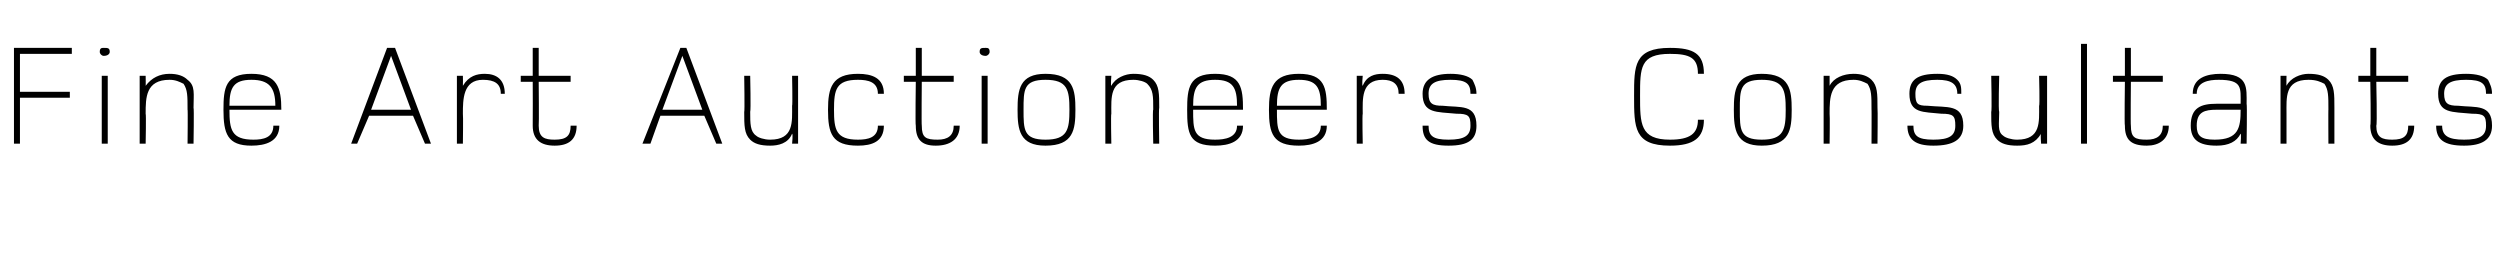 <?xml version="1.0" standalone="no"?><!DOCTYPE svg PUBLIC "-//W3C//DTD SVG 1.1//EN" "http://www.w3.org/Graphics/SVG/1.1/DTD/svg11.dtd"><svg xmlns="http://www.w3.org/2000/svg" version="1.1" width="125.3px" height="12.7px" viewBox="0 -2 125.3 12.7" style="top:-2px">  <desc>Fine Art Auctioneers Consultants</desc>  <defs/>  <g id="Polygon83849">    <path d="M 1 0.7 L 1 2.6 L 3.5 2.6 L 3.5 2.9 L 1 2.9 L 1 5.2 L 0.7 5.2 L 0.7 0.4 L 3.6 0.4 L 3.6 0.7 L 1 0.7 Z M 5.2 0.8 C 5.1 0.8 5 0.7 5 0.6 C 5 0.4 5.1 0.4 5.2 0.4 C 5.4 0.4 5.5 0.4 5.5 0.6 C 5.5 0.7 5.4 0.8 5.2 0.8 Z M 5.1 5.2 L 5.1 1.8 L 5.4 1.8 L 5.4 5.2 L 5.1 5.2 Z M 9.4 5.2 C 9.4 5.2 9.42 3.46 9.4 3.5 C 9.4 2.8 9.4 2.5 9.2 2.2 C 9 2.1 8.8 2 8.5 2 C 7.3 2 7.3 2.9 7.3 3.7 C 7.33 3.71 7.3 5.2 7.3 5.2 L 7 5.2 L 7 1.8 L 7.3 1.8 C 7.3 1.8 7.31 2.31 7.3 2.3 C 7.6 1.9 8 1.7 8.5 1.7 C 8.9 1.7 9.2 1.8 9.4 2 C 9.8 2.3 9.7 2.7 9.7 3.4 C 9.73 3.4 9.7 5.2 9.7 5.2 L 9.4 5.2 Z M 11.5 3.5 C 11.5 4.5 11.6 5 12.7 5 C 13.2 5 13.7 4.9 13.7 4.3 C 13.7 4.3 14 4.3 14 4.3 C 14 5.1 13.3 5.3 12.6 5.3 C 11.4 5.3 11.2 4.7 11.2 3.5 C 11.2 2.4 11.3 1.7 12.6 1.7 C 13.9 1.7 14.1 2.4 14.1 3.5 C 14.1 3.5 11.5 3.5 11.5 3.5 Z M 12.6 2 C 11.7 2 11.5 2.4 11.5 3.3 C 11.5 3.3 13.8 3.3 13.8 3.3 C 13.8 2.4 13.5 2 12.6 2 Z M 21.3 5.2 L 20.7 3.8 L 18.5 3.8 L 17.9 5.2 L 17.6 5.2 L 19.4 0.4 L 19.8 0.4 L 21.6 5.2 L 21.3 5.2 Z M 19.6 0.8 L 18.6 3.5 L 20.6 3.5 L 19.6 0.8 Z M 25.1 2.7 C 25.1 2.2 24.8 2 24.2 2 C 23.2 2 23.2 3 23.2 3.7 C 23.22 3.74 23.2 5.2 23.2 5.2 L 22.9 5.2 L 22.9 1.8 L 23.2 1.8 C 23.2 1.8 23.21 2.29 23.2 2.3 C 23.5 1.8 23.9 1.7 24.3 1.7 C 24.9 1.7 25.3 2 25.3 2.7 C 25.3 2.7 25.1 2.7 25.1 2.7 Z M 27.8 5.3 C 27.1 5.3 26.7 5 26.7 4.3 C 26.71 4.29 26.7 2.1 26.7 2.1 L 26.1 2.1 L 26.1 1.8 L 26.7 1.8 L 26.7 0.4 L 27 0.4 L 27 1.8 L 28.6 1.8 L 28.6 2.1 L 27 2.1 C 27 2.1 27.02 4.29 27 4.3 C 27 4.9 27.3 5 27.8 5 C 28.4 5 28.6 4.8 28.6 4.3 C 28.6 4.3 28.9 4.3 28.9 4.3 C 28.9 5 28.5 5.3 27.8 5.3 Z M 35.9 5.2 L 35.3 3.8 L 33.1 3.8 L 32.6 5.2 L 32.2 5.2 L 34.1 0.4 L 34.4 0.4 L 36.2 5.2 L 35.9 5.2 Z M 34.2 0.8 L 33.2 3.5 L 35.2 3.5 L 34.2 0.8 Z M 39.7 5.2 C 39.7 5.2 39.75 4.72 39.7 4.7 C 39.5 5.2 39 5.3 38.6 5.3 C 38.1 5.3 37.8 5.2 37.6 5 C 37.3 4.7 37.3 4.3 37.3 3.6 C 37.33 3.63 37.3 1.8 37.3 1.8 L 37.6 1.8 C 37.6 1.8 37.64 3.57 37.6 3.6 C 37.6 4.2 37.6 4.6 37.9 4.8 C 38 4.9 38.3 5 38.6 5 C 39.8 5 39.7 4.1 39.7 3.3 C 39.73 3.32 39.7 1.8 39.7 1.8 L 40 1.8 L 40 5.2 L 39.7 5.2 Z M 43 5.3 C 41.7 5.3 41.5 4.7 41.5 3.5 C 41.5 2.4 41.7 1.7 43 1.7 C 43.7 1.7 44.3 1.9 44.3 2.7 C 44.3 2.7 44 2.7 44 2.7 C 44 2.1 43.5 2 43 2 C 41.9 2 41.8 2.5 41.8 3.5 C 41.8 4.5 41.9 5 43 5 C 43.5 5 44 4.9 44 4.3 C 44 4.3 44.3 4.3 44.3 4.3 C 44.3 5.1 43.7 5.3 43 5.3 Z M 46.9 5.3 C 46.2 5.3 45.9 5 45.9 4.3 C 45.87 4.29 45.9 2.1 45.9 2.1 L 45.3 2.1 L 45.3 1.8 L 45.9 1.8 L 45.9 0.4 L 46.2 0.4 L 46.2 1.8 L 47.8 1.8 L 47.8 2.1 L 46.2 2.1 C 46.2 2.1 46.18 4.29 46.2 4.3 C 46.2 4.9 46.4 5 47 5 C 47.5 5 47.8 4.8 47.8 4.3 C 47.8 4.3 48.1 4.3 48.1 4.3 C 48.1 5 47.6 5.3 46.9 5.3 Z M 49.4 0.8 C 49.2 0.8 49.1 0.7 49.1 0.6 C 49.1 0.4 49.2 0.4 49.4 0.4 C 49.5 0.4 49.6 0.4 49.6 0.6 C 49.6 0.7 49.5 0.8 49.4 0.8 Z M 49.2 5.2 L 49.2 1.8 L 49.5 1.8 L 49.5 5.2 L 49.2 5.2 Z M 52.4 5.3 C 51.1 5.3 51 4.5 51 3.5 C 51 2.5 51.1 1.7 52.4 1.7 C 53.8 1.7 53.9 2.5 53.9 3.5 C 53.9 4.5 53.8 5.3 52.4 5.3 Z M 52.4 2 C 51.3 2 51.3 2.5 51.3 3.5 C 51.3 4.5 51.3 5 52.4 5 C 53.5 5 53.6 4.5 53.6 3.5 C 53.6 2.5 53.5 2 52.4 2 Z M 57.8 5.2 C 57.8 5.2 57.76 3.46 57.8 3.5 C 57.8 2.8 57.8 2.5 57.5 2.2 C 57.4 2.1 57.1 2 56.8 2 C 55.6 2 55.7 2.9 55.7 3.7 C 55.67 3.71 55.7 5.2 55.7 5.2 L 55.4 5.2 L 55.4 1.8 L 55.7 1.8 C 55.7 1.8 55.66 2.31 55.7 2.3 C 55.9 1.9 56.4 1.7 56.8 1.7 C 57.3 1.7 57.6 1.8 57.8 2 C 58.1 2.3 58.1 2.7 58.1 3.4 C 58.07 3.4 58.1 5.2 58.1 5.2 L 57.8 5.2 Z M 59.8 3.5 C 59.8 4.5 59.8 5 60.9 5 C 61.4 5 62 4.9 62 4.3 C 62 4.3 62.3 4.3 62.3 4.3 C 62.3 5.1 61.6 5.3 60.9 5.3 C 59.6 5.3 59.5 4.7 59.5 3.5 C 59.5 2.4 59.6 1.7 60.9 1.7 C 62.2 1.7 62.3 2.4 62.3 3.5 C 62.3 3.5 59.8 3.5 59.8 3.5 Z M 60.9 2 C 60 2 59.8 2.4 59.8 3.3 C 59.8 3.3 62 3.3 62 3.3 C 62 2.4 61.8 2 60.9 2 Z M 64 3.5 C 64 4.5 64 5 65.1 5 C 65.6 5 66.2 4.9 66.2 4.3 C 66.2 4.3 66.5 4.3 66.5 4.3 C 66.5 5.1 65.8 5.3 65.1 5.3 C 63.8 5.3 63.6 4.7 63.6 3.5 C 63.6 2.4 63.8 1.7 65.1 1.7 C 66.4 1.7 66.5 2.4 66.5 3.5 C 66.5 3.5 64 3.5 64 3.5 Z M 65.1 2 C 64.2 2 64 2.4 64 3.3 C 64 3.3 66.2 3.3 66.2 3.3 C 66.2 2.4 66 2 65.1 2 Z M 70.1 2.7 C 70.1 2.2 69.8 2 69.3 2 C 68.2 2 68.3 3 68.3 3.7 C 68.27 3.74 68.3 5.2 68.3 5.2 L 68 5.2 L 68 1.8 L 68.3 1.8 C 68.3 1.8 68.25 2.29 68.3 2.3 C 68.5 1.8 68.9 1.7 69.3 1.7 C 70 1.7 70.4 2 70.4 2.7 C 70.4 2.7 70.1 2.7 70.1 2.7 Z M 72.6 5.3 C 71.6 5.3 71.3 5 71.3 4.3 C 71.3 4.3 71.6 4.3 71.6 4.3 C 71.6 4.8 71.8 5 72.6 5 C 73.4 5 73.7 4.8 73.7 4.3 C 73.7 3.8 73.6 3.7 73 3.7 C 72 3.6 71.3 3.7 71.3 2.7 C 71.3 2 71.8 1.7 72.7 1.7 C 73.2 1.7 73.6 1.8 73.8 2 C 73.9 2.2 74 2.4 74 2.7 C 74 2.7 73.7 2.7 73.7 2.7 C 73.7 2.2 73.5 2 72.7 2 C 71.9 2 71.6 2.2 71.6 2.7 C 71.6 3.2 71.8 3.3 72.3 3.3 C 73.2 3.4 74 3.2 74 4.3 C 74 5 73.6 5.3 72.6 5.3 Z M 83.7 5.3 C 81.9 5.3 81.9 4.4 81.9 2.8 C 81.9 1.3 81.9 0.4 83.7 0.4 C 84.9 0.4 85.4 0.7 85.4 1.7 C 85.4 1.7 85.1 1.7 85.1 1.7 C 85.1 0.9 84.7 0.7 83.7 0.7 C 82.2 0.7 82.2 1.4 82.2 2.8 C 82.2 4.2 82.2 5 83.7 5 C 84.7 5 85.1 4.7 85.1 4 C 85.1 4 85.4 4 85.4 4 C 85.4 4.9 84.9 5.3 83.7 5.3 Z M 88.3 5.3 C 87 5.3 86.9 4.5 86.9 3.5 C 86.9 2.5 87 1.7 88.3 1.7 C 89.7 1.7 89.8 2.5 89.8 3.5 C 89.8 4.5 89.7 5.3 88.3 5.3 Z M 88.3 2 C 87.2 2 87.2 2.5 87.2 3.5 C 87.2 4.5 87.2 5 88.3 5 C 89.4 5 89.5 4.5 89.5 3.5 C 89.5 2.5 89.4 2 88.3 2 Z M 93.8 5.2 C 93.8 5.2 93.81 3.46 93.8 3.5 C 93.8 2.8 93.8 2.5 93.6 2.2 C 93.4 2.1 93.2 2 92.9 2 C 91.7 2 91.7 2.9 91.7 3.7 C 91.72 3.71 91.7 5.2 91.7 5.2 L 91.4 5.2 L 91.4 1.8 L 91.7 1.8 C 91.7 1.8 91.7 2.31 91.7 2.3 C 91.9 1.9 92.4 1.7 92.9 1.7 C 93.3 1.7 93.6 1.8 93.8 2 C 94.1 2.3 94.1 2.7 94.1 3.4 C 94.12 3.4 94.1 5.2 94.1 5.2 L 93.8 5.2 Z M 96.9 5.3 C 96 5.3 95.6 5 95.6 4.3 C 95.6 4.3 95.9 4.3 95.9 4.3 C 95.9 4.8 96.1 5 96.9 5 C 97.7 5 98 4.8 98 4.3 C 98 3.8 97.9 3.7 97.3 3.7 C 96.4 3.6 95.7 3.7 95.7 2.7 C 95.7 2 96.1 1.7 97.1 1.7 C 97.6 1.7 97.9 1.8 98.1 2 C 98.3 2.2 98.3 2.4 98.3 2.7 C 98.3 2.7 98.1 2.7 98.1 2.7 C 98.1 2.2 97.8 2 97.1 2 C 96.3 2 96 2.2 96 2.7 C 96 3.2 96.1 3.3 96.6 3.3 C 97.6 3.4 98.4 3.2 98.4 4.3 C 98.4 5 97.9 5.3 96.9 5.3 Z M 102.3 5.2 C 102.3 5.2 102.26 4.72 102.3 4.7 C 102 5.2 101.6 5.3 101.1 5.3 C 100.6 5.3 100.3 5.2 100.1 5 C 99.8 4.7 99.8 4.3 99.8 3.6 C 99.84 3.63 99.8 1.8 99.8 1.8 L 100.2 1.8 C 100.2 1.8 100.15 3.57 100.2 3.6 C 100.2 4.2 100.1 4.6 100.4 4.8 C 100.5 4.9 100.8 5 101.1 5 C 102.3 5 102.2 4.1 102.2 3.3 C 102.24 3.32 102.2 1.8 102.2 1.8 L 102.6 1.8 L 102.6 5.2 L 102.3 5.2 Z M 104.3 5.2 L 104.3 0.2 L 104.6 0.2 L 104.6 5.2 L 104.3 5.2 Z M 107.6 5.3 C 106.8 5.3 106.5 5 106.5 4.3 C 106.47 4.29 106.5 2.1 106.5 2.1 L 105.9 2.1 L 105.9 1.8 L 106.5 1.8 L 106.5 0.4 L 106.8 0.4 L 106.8 1.8 L 108.4 1.8 L 108.4 2.1 L 106.8 2.1 C 106.8 2.1 106.78 4.29 106.8 4.3 C 106.8 4.9 107 5 107.6 5 C 108.1 5 108.4 4.8 108.4 4.3 C 108.4 4.3 108.7 4.3 108.7 4.3 C 108.7 5 108.2 5.3 107.6 5.3 Z M 112.3 5.2 C 112.3 5.2 112.34 4.7 112.3 4.7 C 112.1 5.1 111.7 5.3 111.1 5.3 C 110.2 5.3 109.8 5 109.8 4.3 C 109.8 3.4 110.3 3.2 111.1 3.2 C 111.1 3.2 112.3 3.2 112.3 3.2 C 112.3 2.4 112.4 2 111.2 2 C 110.7 2 110.1 2.1 110.1 2.7 C 110.1 2.7 109.9 2.7 109.9 2.7 C 109.9 1.9 110.6 1.7 111.3 1.7 C 112.7 1.7 112.6 2.4 112.6 3.2 C 112.63 3.23 112.6 5.2 112.6 5.2 L 112.3 5.2 Z M 111.1 3.5 C 110.5 3.5 110.1 3.6 110.1 4.3 C 110.1 4.8 110.3 5 111 5 C 112.2 5 112.3 4.4 112.3 3.5 C 112.3 3.5 111.1 3.5 111.1 3.5 Z M 116.7 5.2 C 116.7 5.2 116.69 3.46 116.7 3.5 C 116.7 2.8 116.7 2.5 116.5 2.2 C 116.3 2.1 116.1 2 115.7 2 C 114.5 2 114.6 2.9 114.6 3.7 C 114.6 3.71 114.6 5.2 114.6 5.2 L 114.3 5.2 L 114.3 1.8 L 114.6 1.8 C 114.6 1.8 114.59 2.31 114.6 2.3 C 114.8 1.9 115.3 1.7 115.7 1.7 C 116.2 1.7 116.5 1.8 116.7 2 C 117 2.3 117 2.7 117 3.4 C 117 3.4 117 5.2 117 5.2 L 116.7 5.2 Z M 119.9 5.3 C 119.2 5.3 118.8 5 118.8 4.3 C 118.84 4.29 118.8 2.1 118.8 2.1 L 118.2 2.1 L 118.2 1.8 L 118.8 1.8 L 118.8 0.4 L 119.1 0.4 L 119.1 1.8 L 120.7 1.8 L 120.7 2.1 L 119.1 2.1 C 119.1 2.1 119.15 4.29 119.1 4.3 C 119.1 4.9 119.4 5 119.9 5 C 120.5 5 120.7 4.8 120.7 4.3 C 120.7 4.3 121 4.3 121 4.3 C 121 5 120.6 5.3 119.9 5.3 Z M 123.5 5.3 C 122.5 5.3 122.1 5 122.1 4.3 C 122.1 4.3 122.4 4.3 122.4 4.3 C 122.4 4.8 122.7 5 123.5 5 C 124.3 5 124.6 4.8 124.6 4.3 C 124.6 3.8 124.5 3.7 123.9 3.7 C 122.9 3.6 122.2 3.7 122.2 2.7 C 122.2 2 122.6 1.7 123.6 1.7 C 124.1 1.7 124.5 1.8 124.7 2 C 124.8 2.2 124.9 2.4 124.9 2.7 C 124.9 2.7 124.6 2.7 124.6 2.7 C 124.6 2.2 124.4 2 123.6 2 C 122.8 2 122.5 2.2 122.5 2.7 C 122.5 3.2 122.7 3.3 123.2 3.3 C 124.1 3.4 124.9 3.2 124.9 4.3 C 124.9 5 124.4 5.3 123.5 5.3 Z " stroke="none" fill="#000"/>  </g></svg>